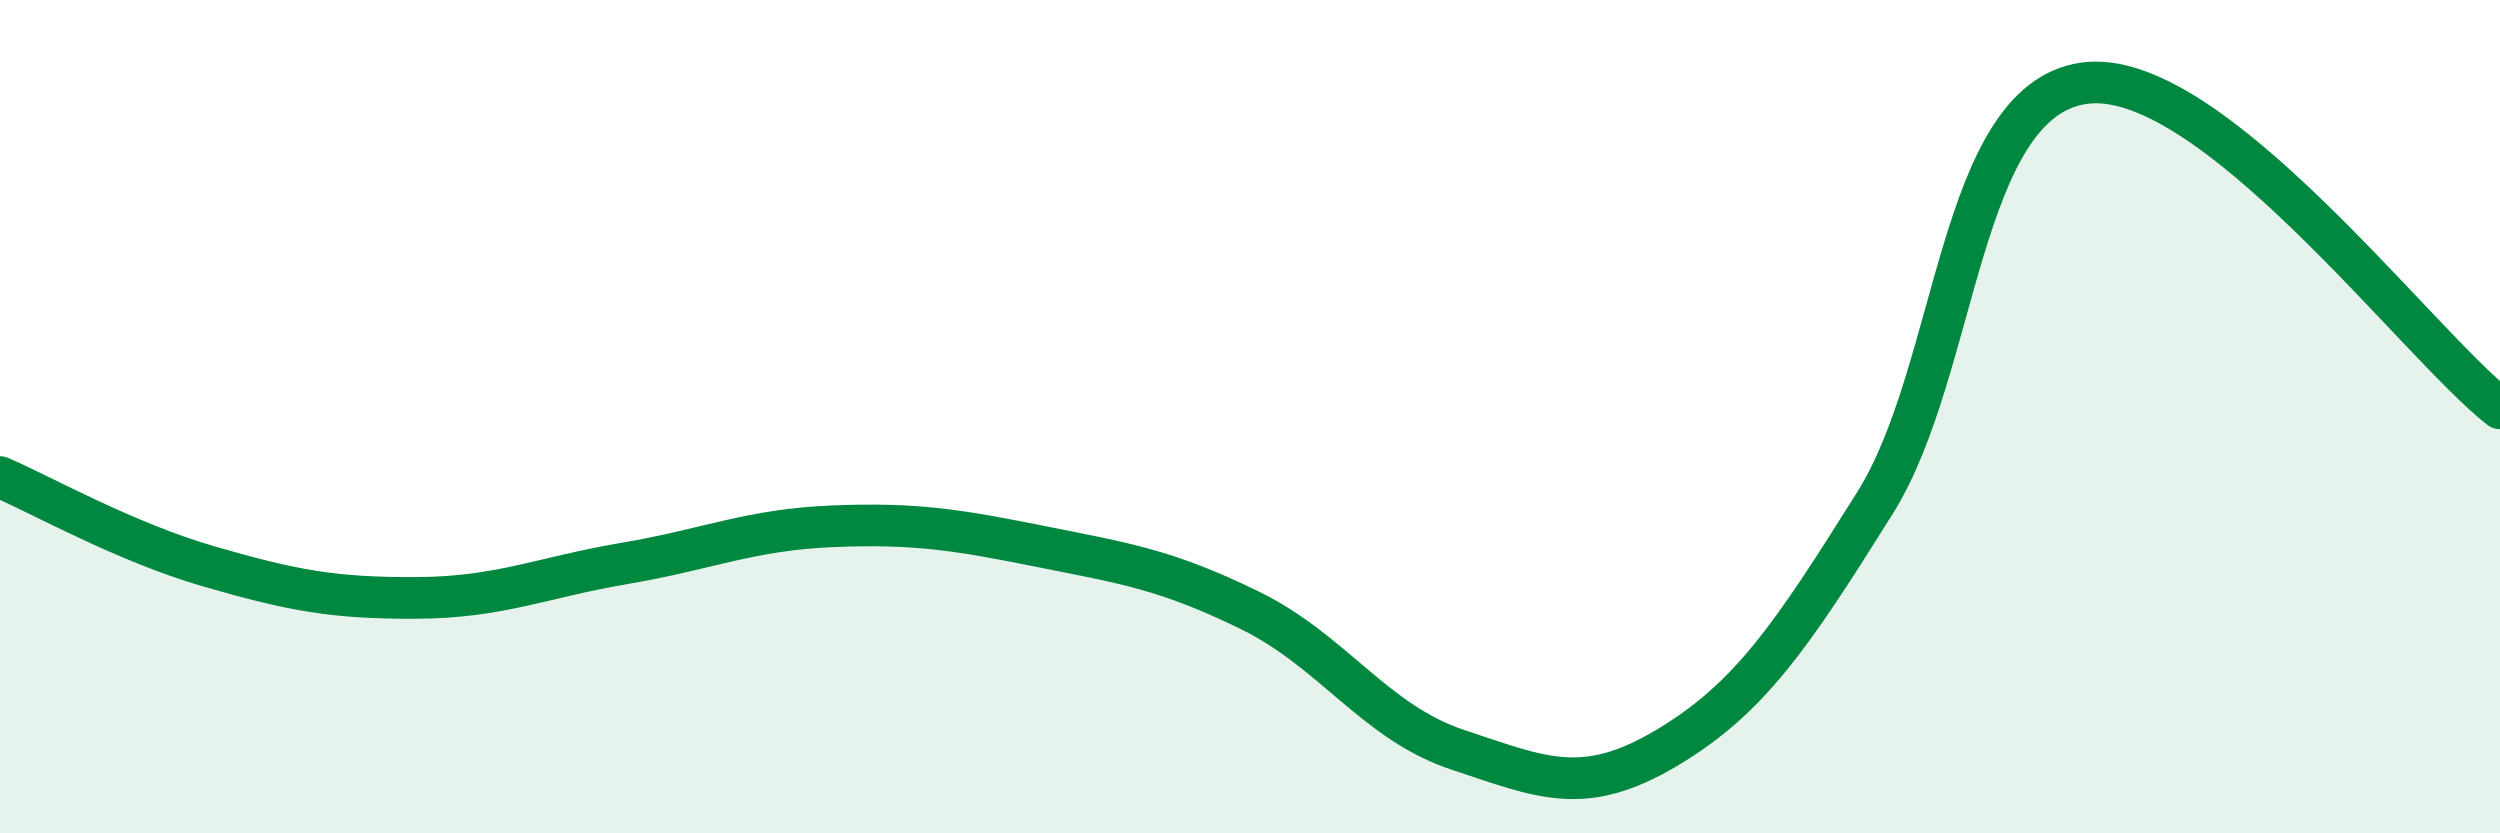 
    <svg width="60" height="20" viewBox="0 0 60 20" xmlns="http://www.w3.org/2000/svg">
      <path
        d="M 0,11.45 C 1,11.88 3,13.01 5,13.59 C 7,14.17 8,14.36 10,14.35 C 12,14.34 13,13.86 15,13.52 C 17,13.18 18,12.71 20,12.63 C 22,12.55 23,12.72 25,13.12 C 27,13.52 28,13.67 30,14.65 C 32,15.63 33,17.34 35,18 C 37,18.66 38,19.14 40,17.95 C 42,16.76 43,15.26 45,12.07 C 47,8.88 47,2.45 50,2 C 53,1.55 58,8.24 60,9.8L60 20L0 20Z"
        fill="#008740"
        opacity="0.1"
        stroke-linecap="round"
        stroke-linejoin="round"
      />
      <path
        d="M 0,11.45 C 1,11.88 3,13.01 5,13.59 C 7,14.17 8,14.36 10,14.35 C 12,14.34 13,13.86 15,13.52 C 17,13.18 18,12.71 20,12.63 C 22,12.55 23,12.72 25,13.12 C 27,13.52 28,13.67 30,14.65 C 32,15.63 33,17.34 35,18 C 37,18.66 38,19.14 40,17.95 C 42,16.76 43,15.26 45,12.07 C 47,8.88 47,2.45 50,2 C 53,1.55 58,8.24 60,9.8"
        stroke="#008740"
        stroke-width="1"
        fill="none"
        stroke-linecap="round"
        stroke-linejoin="round"
      />
    </svg>
  